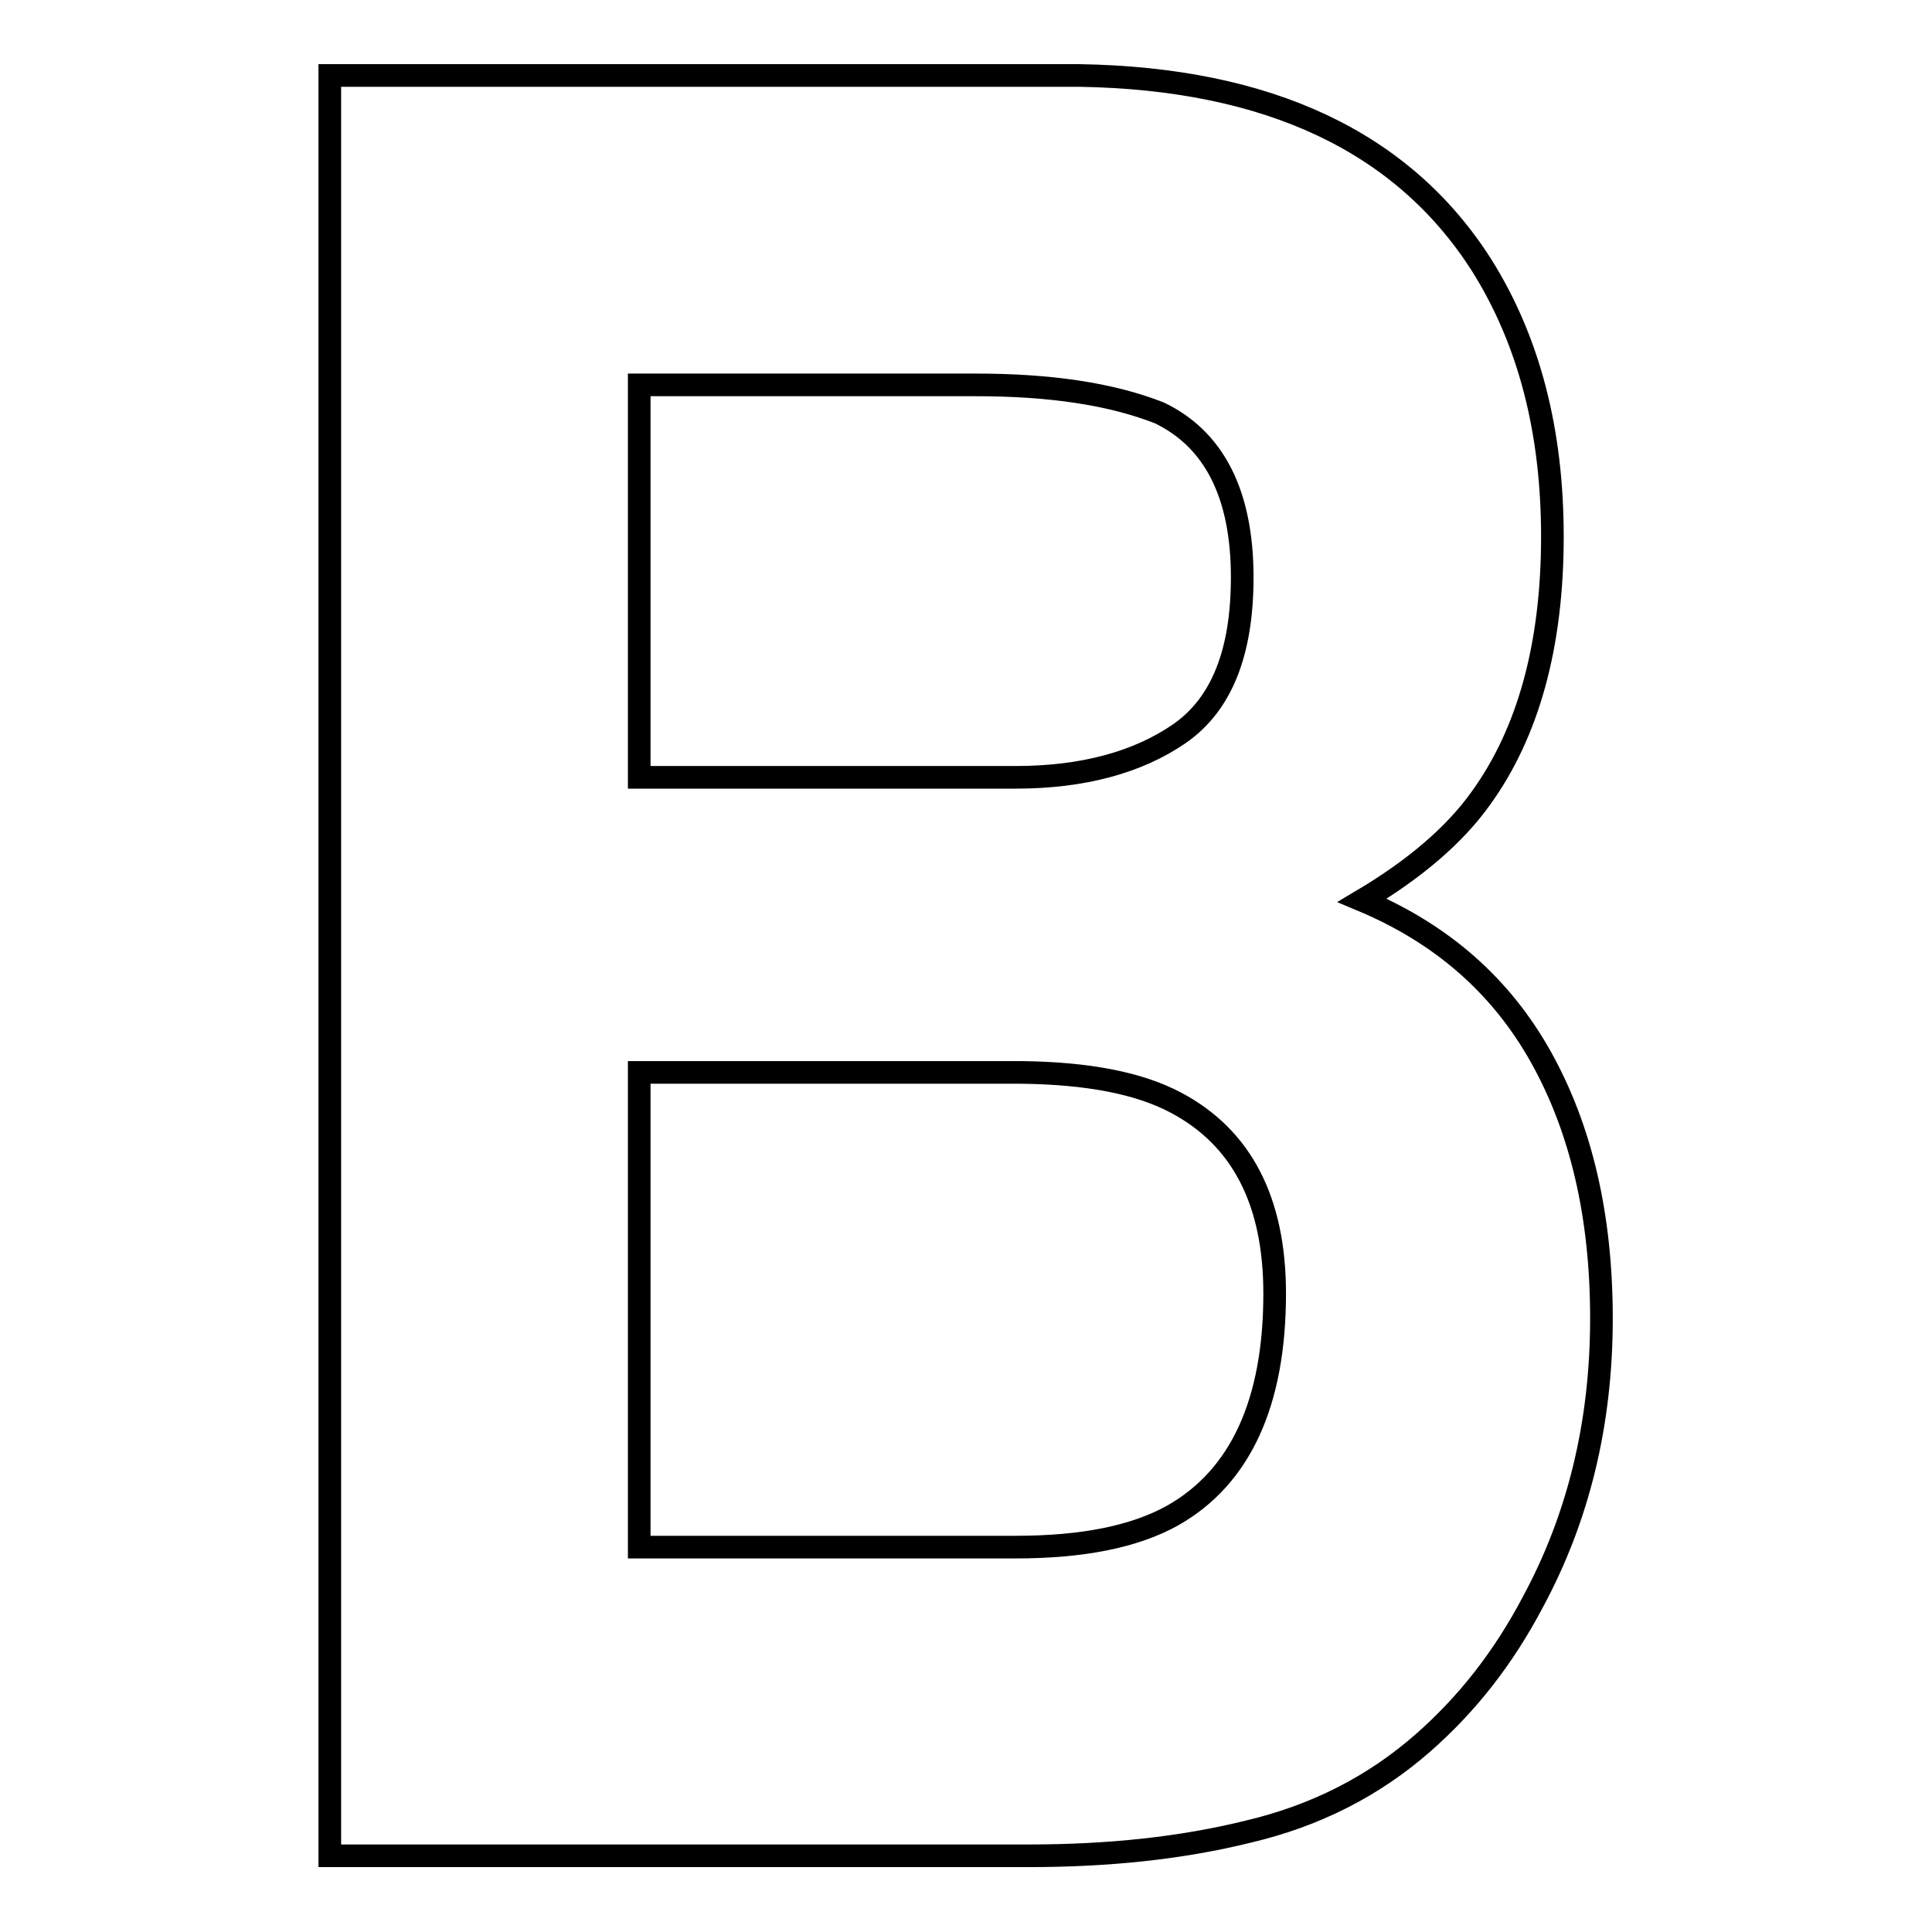 <?xml version="1.0" encoding="utf-8"?>
<!-- Svg Vector Icons : http://www.onlinewebfonts.com/icon -->
<!DOCTYPE svg PUBLIC "-//W3C//DTD SVG 1.1//EN" "http://www.w3.org/Graphics/SVG/1.1/DTD/svg11.dtd">
<svg version="1.1" xmlns="http://www.w3.org/2000/svg" xmlns:xlink="http://www.w3.org/1999/xlink" x="0px" y="0px" viewBox="0 0 256 256" enable-background="new 0 0 256 256" xml:space="preserve">
<g> <path stroke-width="3" fill-opacity="0" stroke="#000000"  d="M196.3,35.1c6.3,10,9.4,22,9.4,36c0,14.4-3.2,26-9.5,34.7c-3.5,4.9-8.8,9.4-15.7,13.5 c10.5,4.4,18.4,11.3,23.7,20.8c5.3,9.5,8,21,8,34.6c0,14-3.1,26.5-9.1,37.6c-3.9,7.4-8.7,13.5-14.5,18.6 c-6.6,5.8-14.3,9.7-23.2,11.8c-8.9,2.2-18.6,3.2-29,3.2H43.7V10H143C168.1,10.4,185.9,18.8,196.3,35.1L196.3,35.1z M84.7,51v52 h49.9c8.9,0,16.2-2,21.7-5.8c5.6-3.9,8.3-10.8,8.3-20.7c0-11-3.7-18.3-11-21.8c-6.4-2.5-14.4-3.7-24.3-3.7L84.7,51L84.7,51z  M84.7,142.1V205h49.9c8.9,0,15.8-1.4,20.8-4.2c9-5.1,13.5-15,13.5-29.4c0-12.3-4.4-20.7-13.1-25.3c-4.9-2.6-11.7-3.9-20.5-4H84.7 L84.7,142.1z"/></g>
</svg>